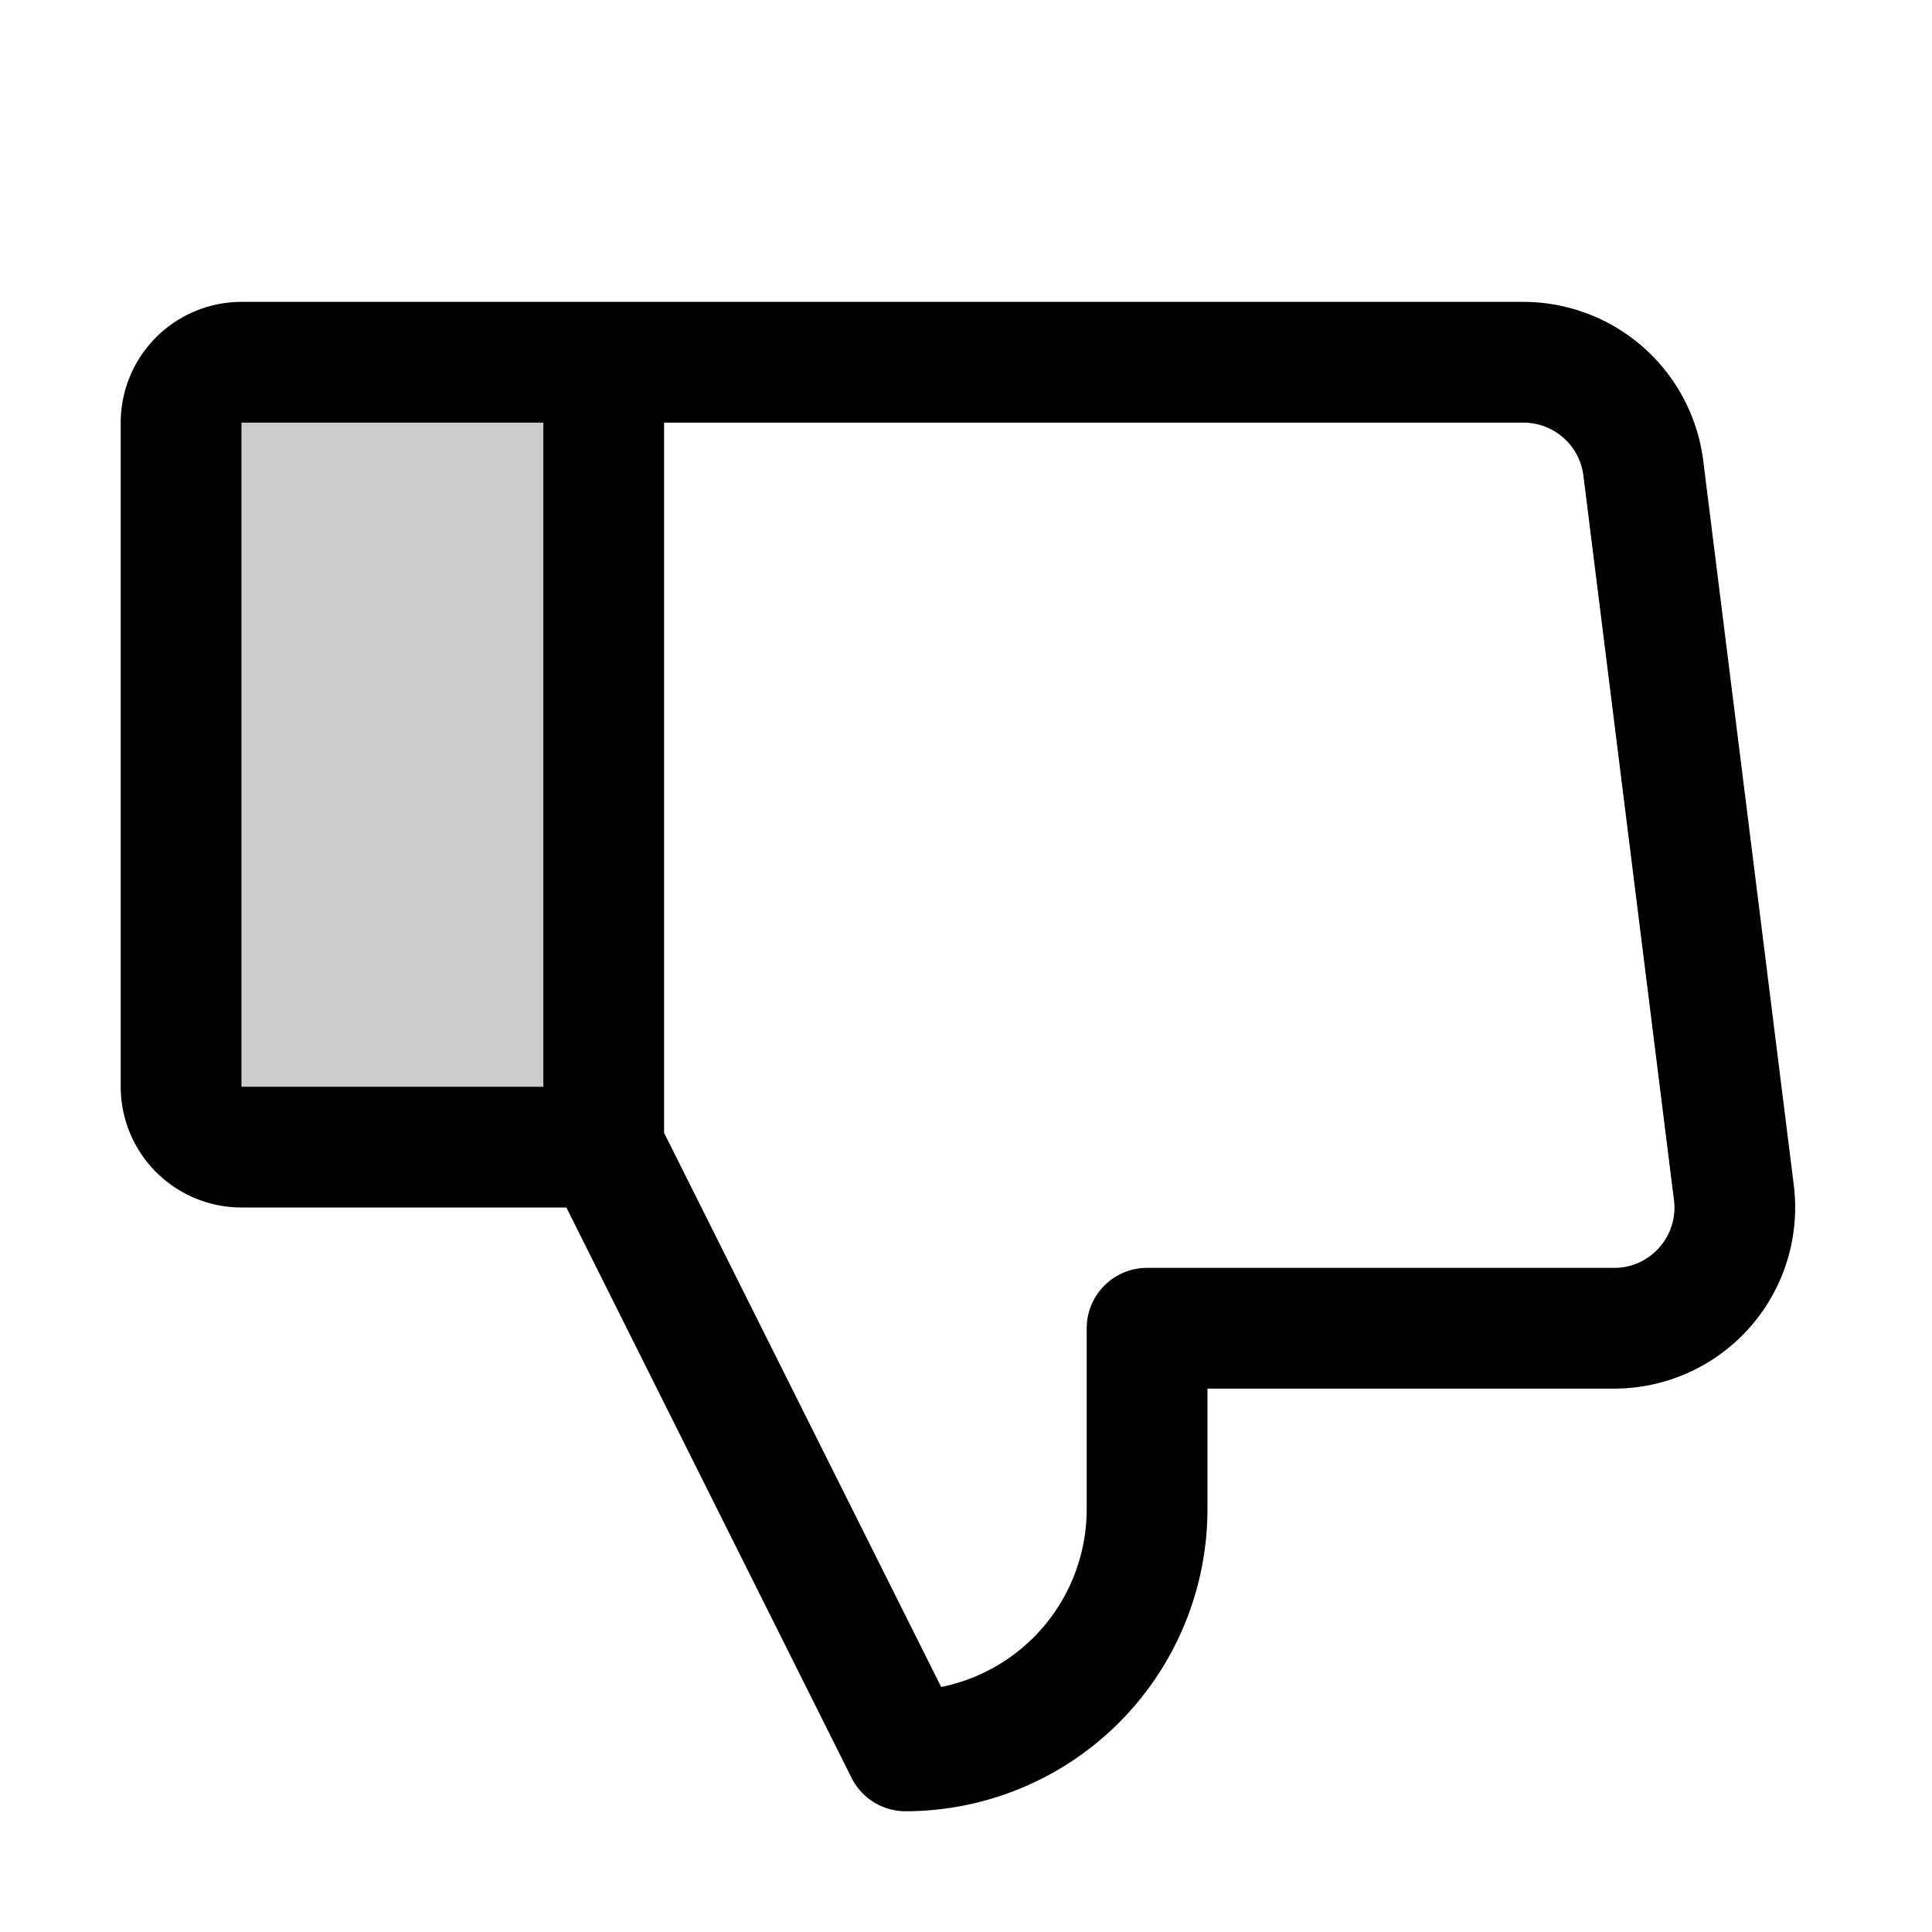 <?xml version="1.0" encoding="utf-8"?>
<svg fill="#000000" width="800px" height="800px" viewBox="0 0 256 256" id="Flat" xmlns="http://www.w3.org/2000/svg">
  <g opacity="0.2">
    <path d="M31.994,48h48a0,0,0,0,1,0,0V152a0,0,0,0,1,0,0h-48a8,8,0,0,1-8-8V56a8,8,0,0,1,8-8Z"/>
  </g>
  <path d="M237.685,157.023l-12-96A24.039,24.039,0,0,0,201.869,40H31.994a16.018,16.018,0,0,0-16,16v88a16.018,16.018,0,0,0,16,16H75.05l37.789,75.578A7.999,7.999,0,0,0,119.994,240a40.046,40.046,0,0,0,40-40V184h53.875a24.001,24.001,0,0,0,23.815-26.977ZM71.994,144h-40V56h40Zm147.873,21.294A7.901,7.901,0,0,1,213.869,168h-61.875a8,8,0,0,0-8,8v24a24.041,24.041,0,0,1-19.288,23.536L87.994,150.112V56h113.875a8.012,8.012,0,0,1,7.938,7.008l12,96A7.897,7.897,0,0,1,219.867,165.294Z"/>
</svg>